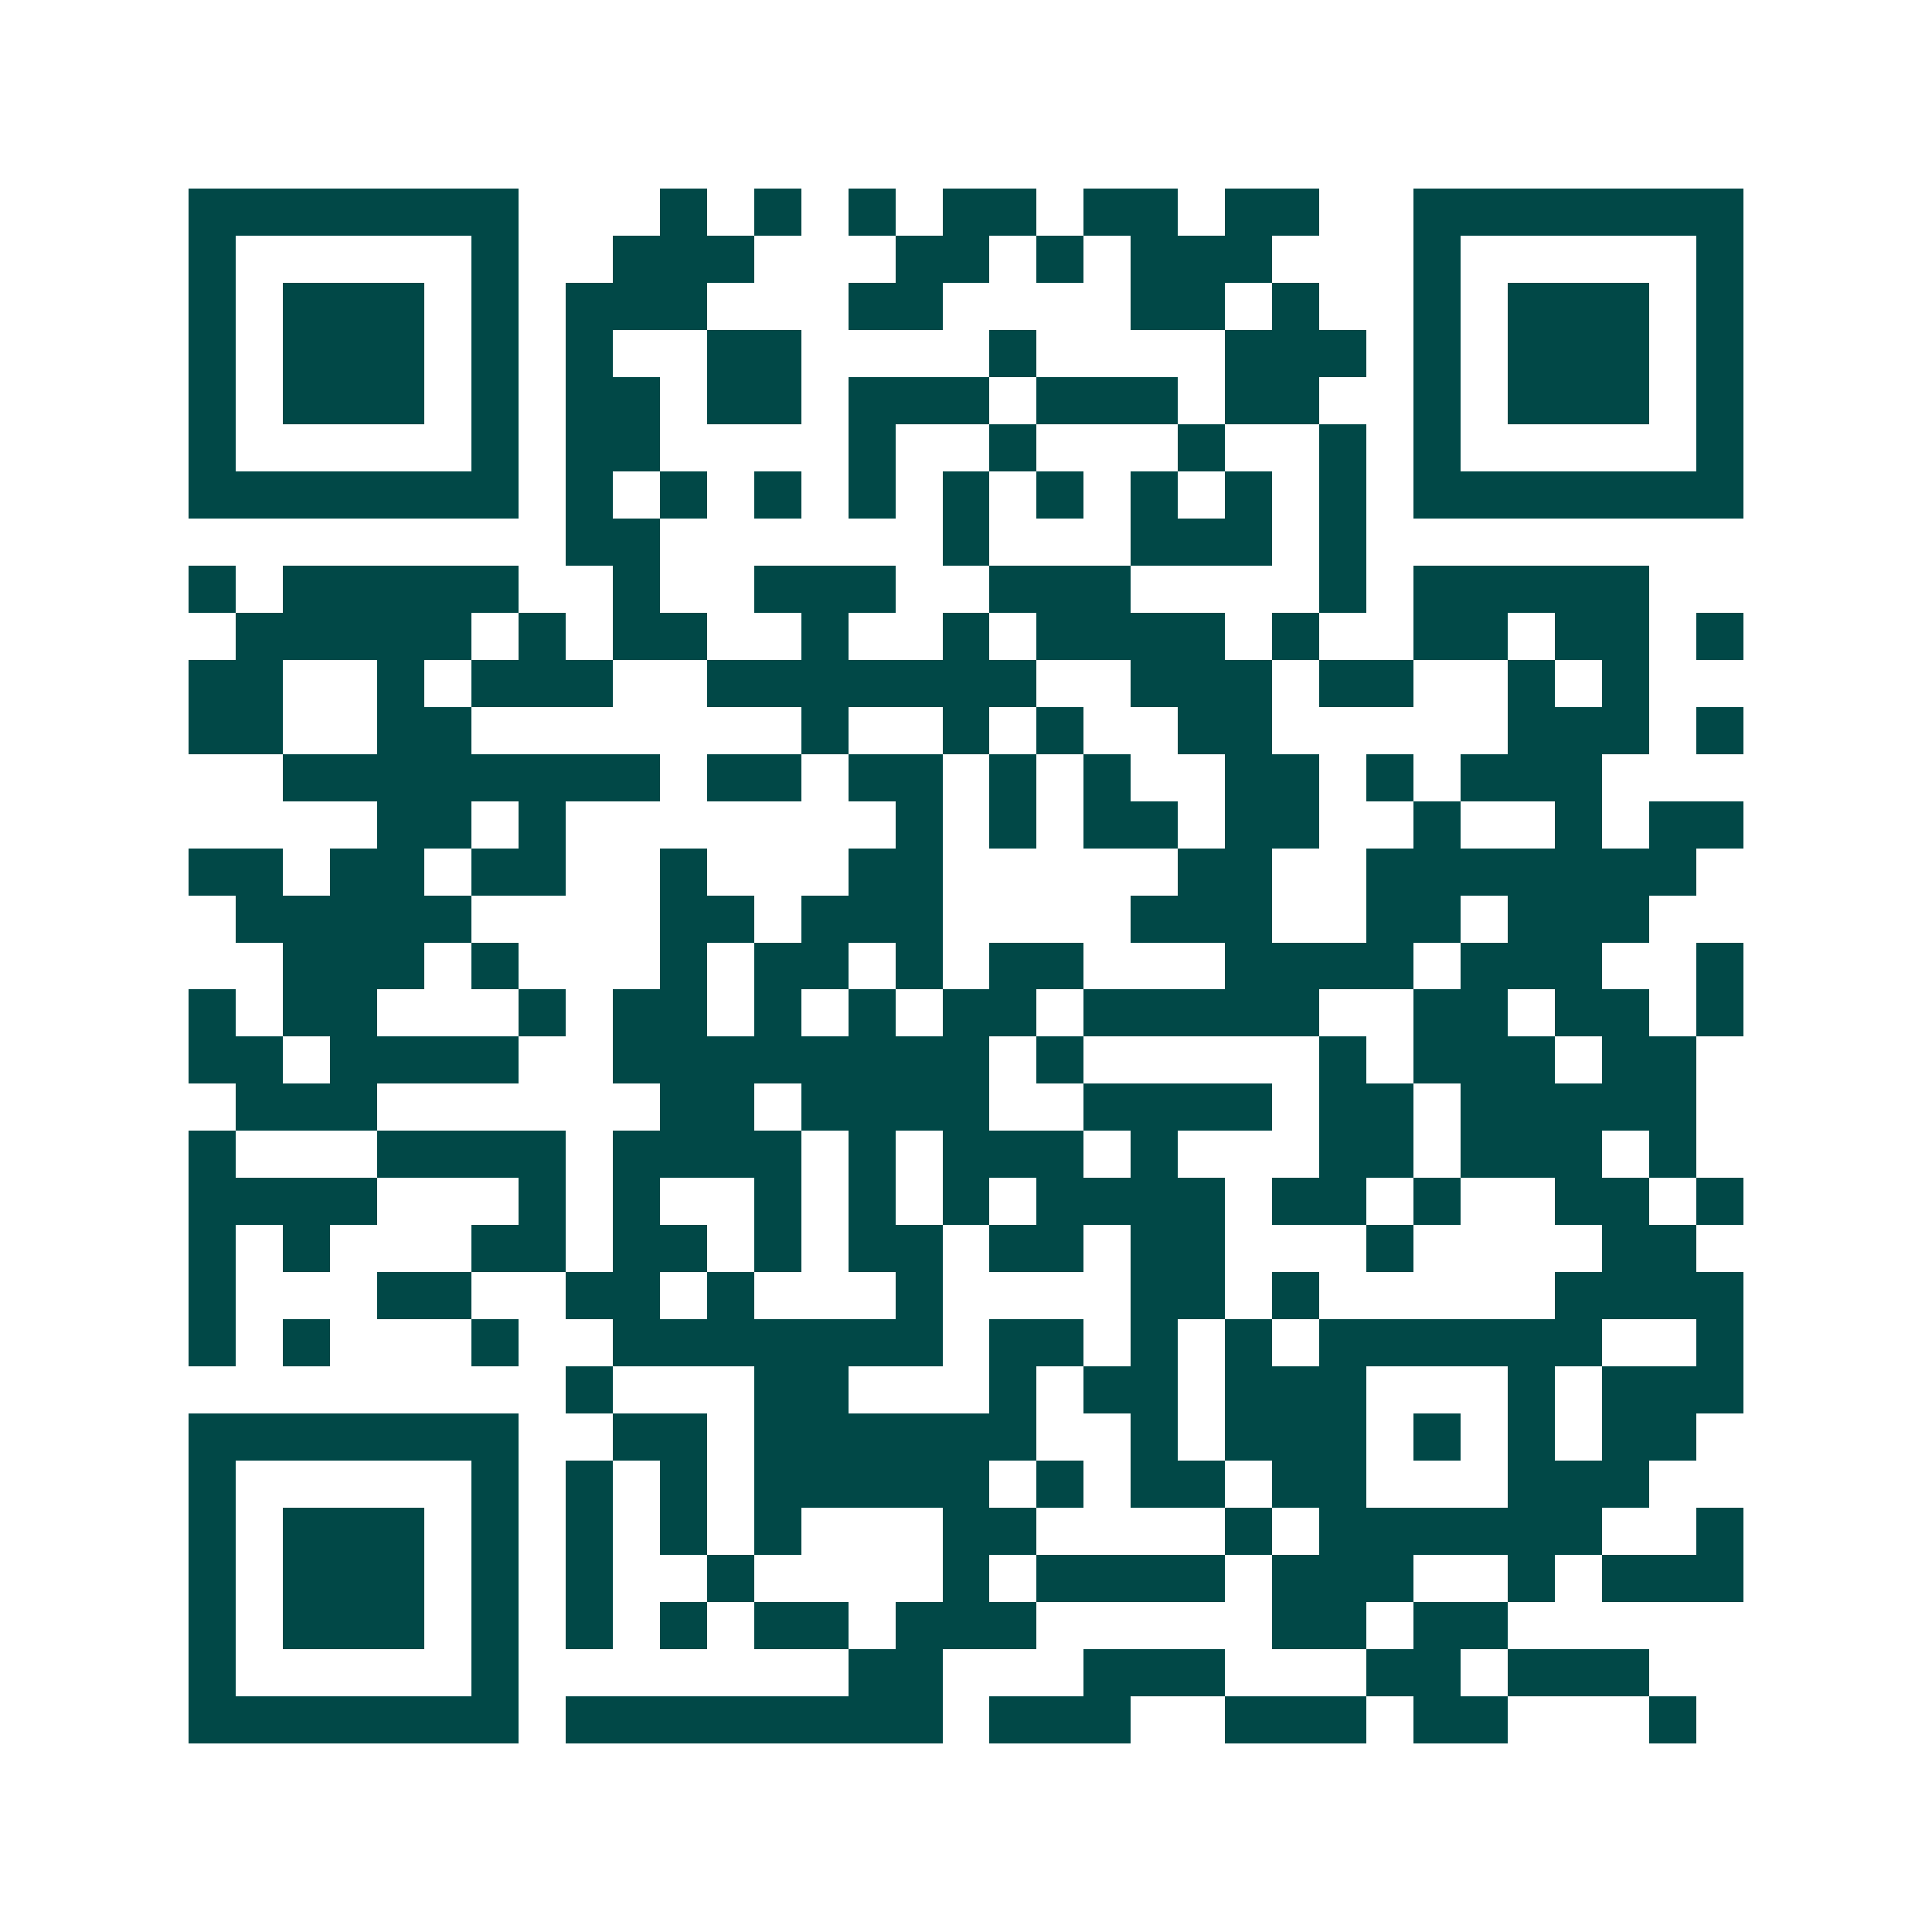 <svg xmlns="http://www.w3.org/2000/svg" width="200" height="200" viewBox="0 0 41 41" shape-rendering="crispEdges"><path fill="#ffffff" d="M0 0h41v41H0z"/><path stroke="#014847" d="M4 4.5h7m3 0h1m1 0h1m1 0h1m1 0h2m1 0h2m1 0h2m2 0h7M4 5.5h1m5 0h1m2 0h3m3 0h2m1 0h1m1 0h3m3 0h1m5 0h1M4 6.5h1m1 0h3m1 0h1m1 0h3m3 0h2m4 0h2m1 0h1m2 0h1m1 0h3m1 0h1M4 7.5h1m1 0h3m1 0h1m1 0h1m2 0h2m4 0h1m4 0h3m1 0h1m1 0h3m1 0h1M4 8.5h1m1 0h3m1 0h1m1 0h2m1 0h2m1 0h3m1 0h3m1 0h2m2 0h1m1 0h3m1 0h1M4 9.5h1m5 0h1m1 0h2m4 0h1m2 0h1m3 0h1m2 0h1m1 0h1m5 0h1M4 10.5h7m1 0h1m1 0h1m1 0h1m1 0h1m1 0h1m1 0h1m1 0h1m1 0h1m1 0h1m1 0h7M12 11.5h2m6 0h1m3 0h3m1 0h1M4 12.5h1m1 0h5m2 0h1m2 0h3m2 0h3m4 0h1m1 0h5M5 13.5h5m1 0h1m1 0h2m2 0h1m2 0h1m1 0h4m1 0h1m2 0h2m1 0h2m1 0h1M4 14.5h2m2 0h1m1 0h3m2 0h7m2 0h3m1 0h2m2 0h1m1 0h1M4 15.5h2m2 0h2m7 0h1m2 0h1m1 0h1m2 0h2m5 0h3m1 0h1M6 16.5h8m1 0h2m1 0h2m1 0h1m1 0h1m2 0h2m1 0h1m1 0h3M8 17.5h2m1 0h1m7 0h1m1 0h1m1 0h2m1 0h2m2 0h1m2 0h1m1 0h2M4 18.5h2m1 0h2m1 0h2m2 0h1m3 0h2m5 0h2m2 0h7M5 19.5h5m4 0h2m1 0h3m4 0h3m2 0h2m1 0h3M6 20.5h3m1 0h1m3 0h1m1 0h2m1 0h1m1 0h2m3 0h4m1 0h3m2 0h1M4 21.5h1m1 0h2m3 0h1m1 0h2m1 0h1m1 0h1m1 0h2m1 0h5m2 0h2m1 0h2m1 0h1M4 22.5h2m1 0h4m2 0h8m1 0h1m5 0h1m1 0h3m1 0h2M5 23.5h3m6 0h2m1 0h4m2 0h4m1 0h2m1 0h5M4 24.5h1m3 0h4m1 0h4m1 0h1m1 0h3m1 0h1m3 0h2m1 0h3m1 0h1M4 25.5h4m3 0h1m1 0h1m2 0h1m1 0h1m1 0h1m1 0h4m1 0h2m1 0h1m2 0h2m1 0h1M4 26.5h1m1 0h1m3 0h2m1 0h2m1 0h1m1 0h2m1 0h2m1 0h2m3 0h1m4 0h2M4 27.5h1m3 0h2m2 0h2m1 0h1m3 0h1m4 0h2m1 0h1m5 0h4M4 28.5h1m1 0h1m3 0h1m2 0h7m1 0h2m1 0h1m1 0h1m1 0h6m2 0h1M12 29.5h1m3 0h2m3 0h1m1 0h2m1 0h3m3 0h1m1 0h3M4 30.5h7m2 0h2m1 0h6m2 0h1m1 0h3m1 0h1m1 0h1m1 0h2M4 31.5h1m5 0h1m1 0h1m1 0h1m1 0h5m1 0h1m1 0h2m1 0h2m3 0h3M4 32.5h1m1 0h3m1 0h1m1 0h1m1 0h1m1 0h1m3 0h2m4 0h1m1 0h6m2 0h1M4 33.5h1m1 0h3m1 0h1m1 0h1m2 0h1m4 0h1m1 0h4m1 0h3m2 0h1m1 0h3M4 34.5h1m1 0h3m1 0h1m1 0h1m1 0h1m1 0h2m1 0h3m5 0h2m1 0h2M4 35.5h1m5 0h1m7 0h2m3 0h3m3 0h2m1 0h3M4 36.5h7m1 0h8m1 0h3m2 0h3m1 0h2m3 0h1"/></svg>
